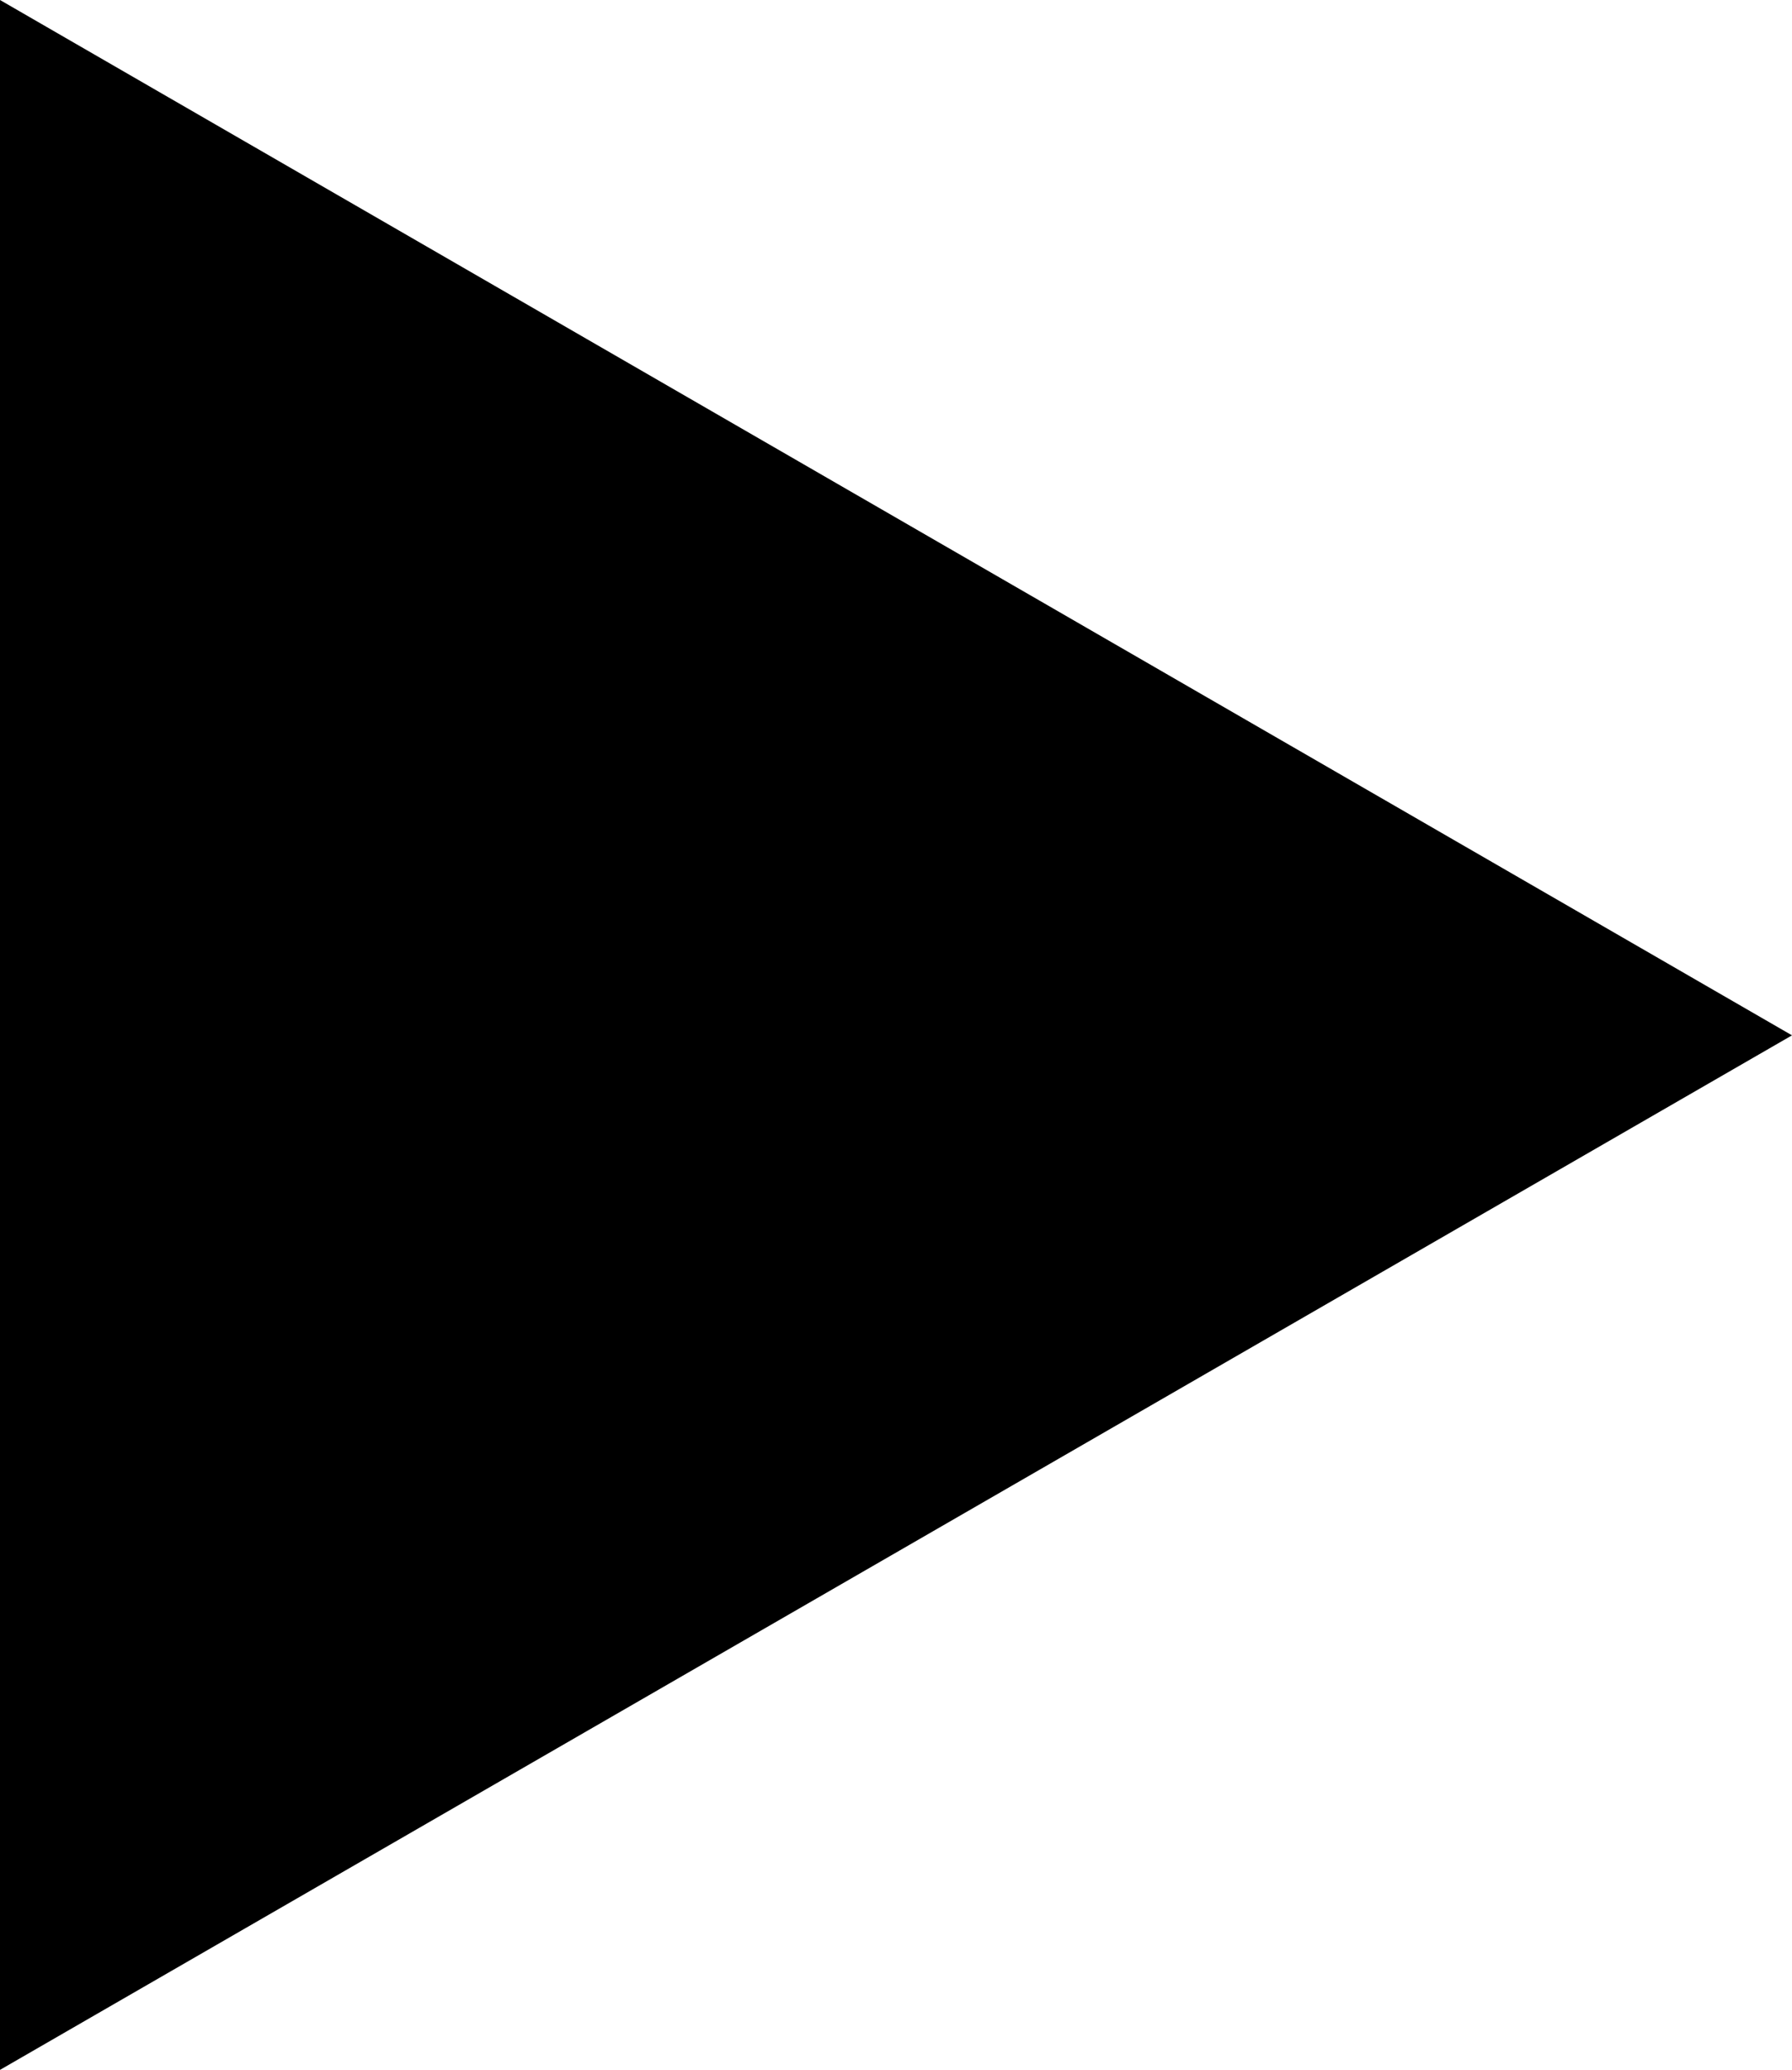 <?xml version="1.0" encoding="utf-8"?>
<!-- Generator: Adobe Illustrator 18.1.1, SVG Export Plug-In . SVG Version: 6.00 Build 0)  -->
<svg version="1.1" id="レイヤー_1" xmlns="http://www.w3.org/2000/svg" xmlns:xlink="http://www.w3.org/1999/xlink" x="0px"
	 y="0px" width="217.8px" height="251.5px" viewBox="0 0 217.8 251.5" enable-background="new 0 0 217.8 251.5"
	 xml:space="preserve">
<polygon points="217.8,125.8 0,251.5 0,0 "/>
</svg>
